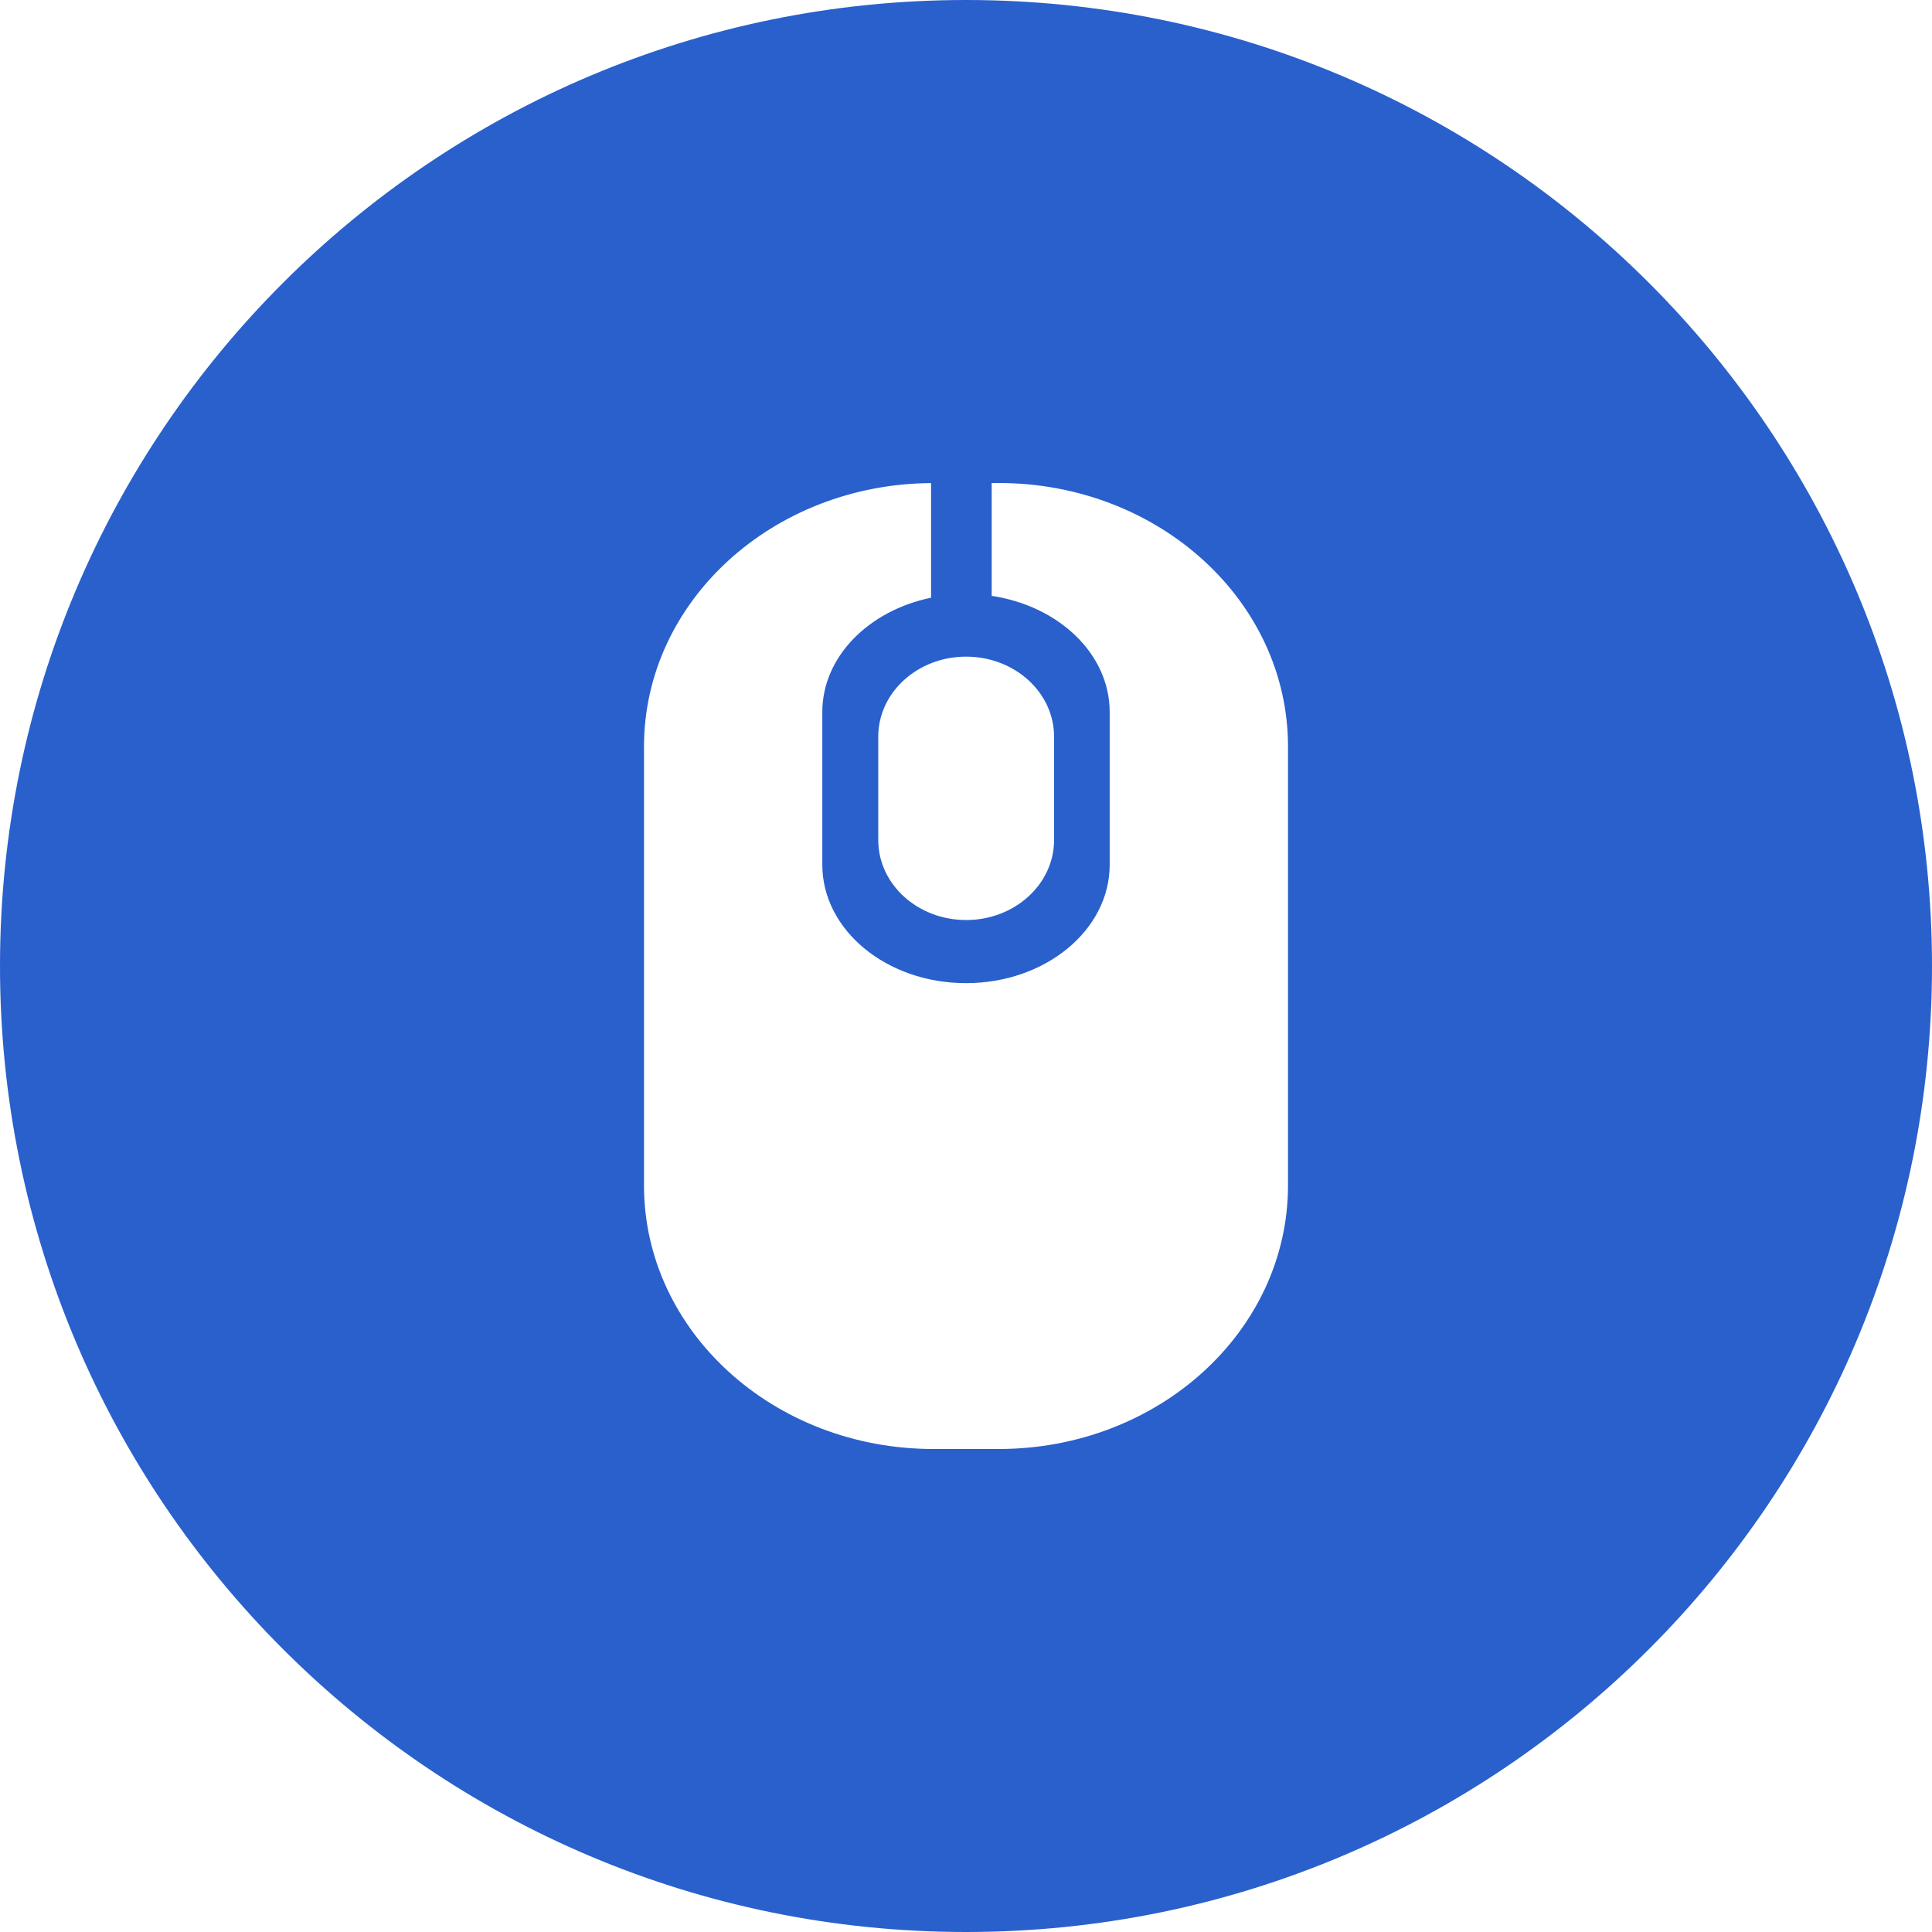 <svg width="24" height="24" viewBox="0 0 24 24" fill="none" xmlns="http://www.w3.org/2000/svg">
<path fill-rule="evenodd" clip-rule="evenodd" d="M12 24C18.627 24 24 18.627 24 12C24 5.373 18.627 0 12 0C5.372 0 -0 5.373 -0 12C-0 18.627 5.372 24 12 24ZM16 14.726V9.275C16.001 7.465 14.392 6 12.406 6H12.319V7.402C13.152 7.527 13.785 8.123 13.785 8.846V10.742C13.785 11.554 12.986 12.213 12 12.213C11.013 12.213 10.215 11.554 10.215 10.742V8.846C10.215 8.158 10.791 7.585 11.566 7.425V6.001C9.594 6.015 8 7.474 8 9.275V14.726C8 16.534 9.609 18 11.594 18H12.406C14.391 18 16 16.534 16 14.726ZM10.91 10.435V9.151C10.91 8.602 11.399 8.157 12.001 8.157C12.605 8.157 13.094 8.602 13.094 9.151V10.435C13.094 10.985 12.604 11.429 12.001 11.429C11.399 11.429 10.91 10.984 10.91 10.435Z" fill="#2960CC"/>
</svg>
